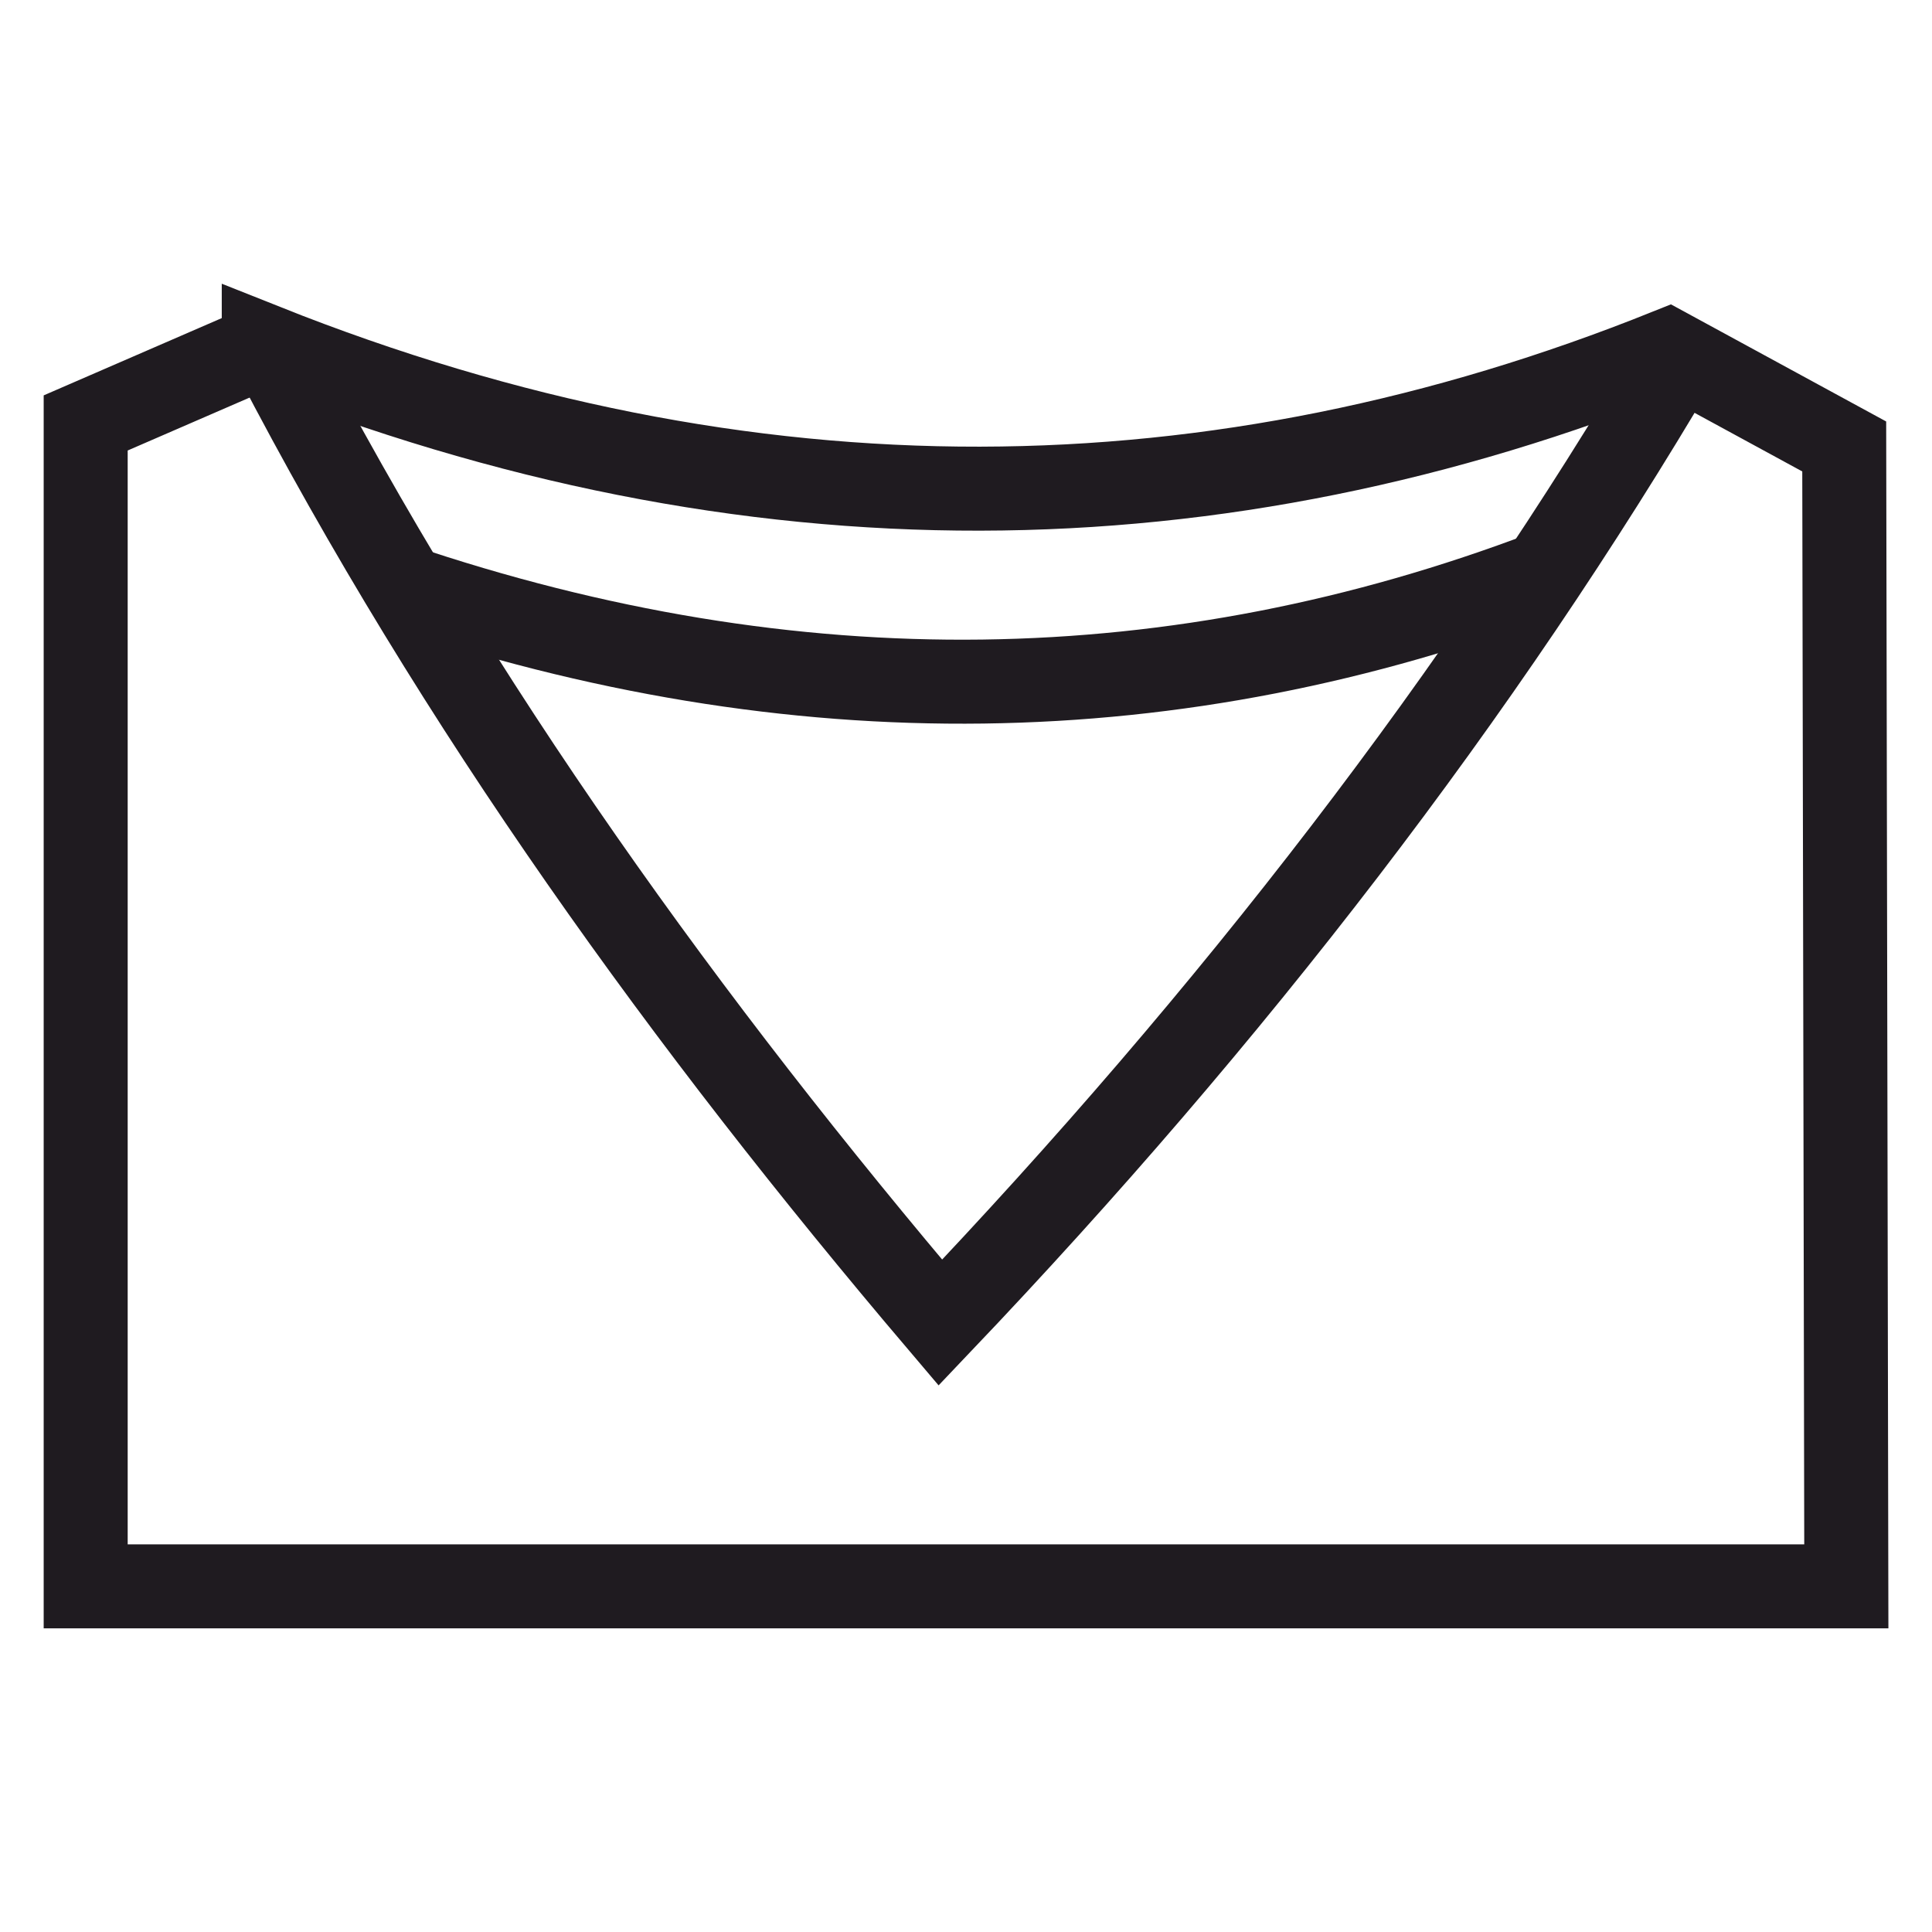 <svg xmlns="http://www.w3.org/2000/svg" xml:space="preserve" width="46" height="46" style="shape-rendering:geometricPrecision;text-rendering:geometricPrecision;image-rendering:optimizeQuality;fill-rule:evenodd;clip-rule:evenodd"><defs><style>.str0{stroke:#1f1b20;stroke-width:2;stroke-miterlimit:22.926}.fil0{fill:none}</style></defs><g id="Layer_x0020_1"><g id="_686472120"><path class="fil0 str0" d="m6.28 8.23-4.24 1.84v27.7h41.92l-.05-27.14-4.19-2.28c-10.71 4.3-21.84 4.5-33.44-.12z"/><path class="fil0 str0" d="M6.53 8.43c4.38 8.43 9.84 15.97 15.86 23.06 6.95-7.3 12.86-14.96 17.59-23"/><path class="fil0 str0" d="M9.45 13.92c9.5 3.22 18.6 3.03 27.35-.29"/></g></g></svg>